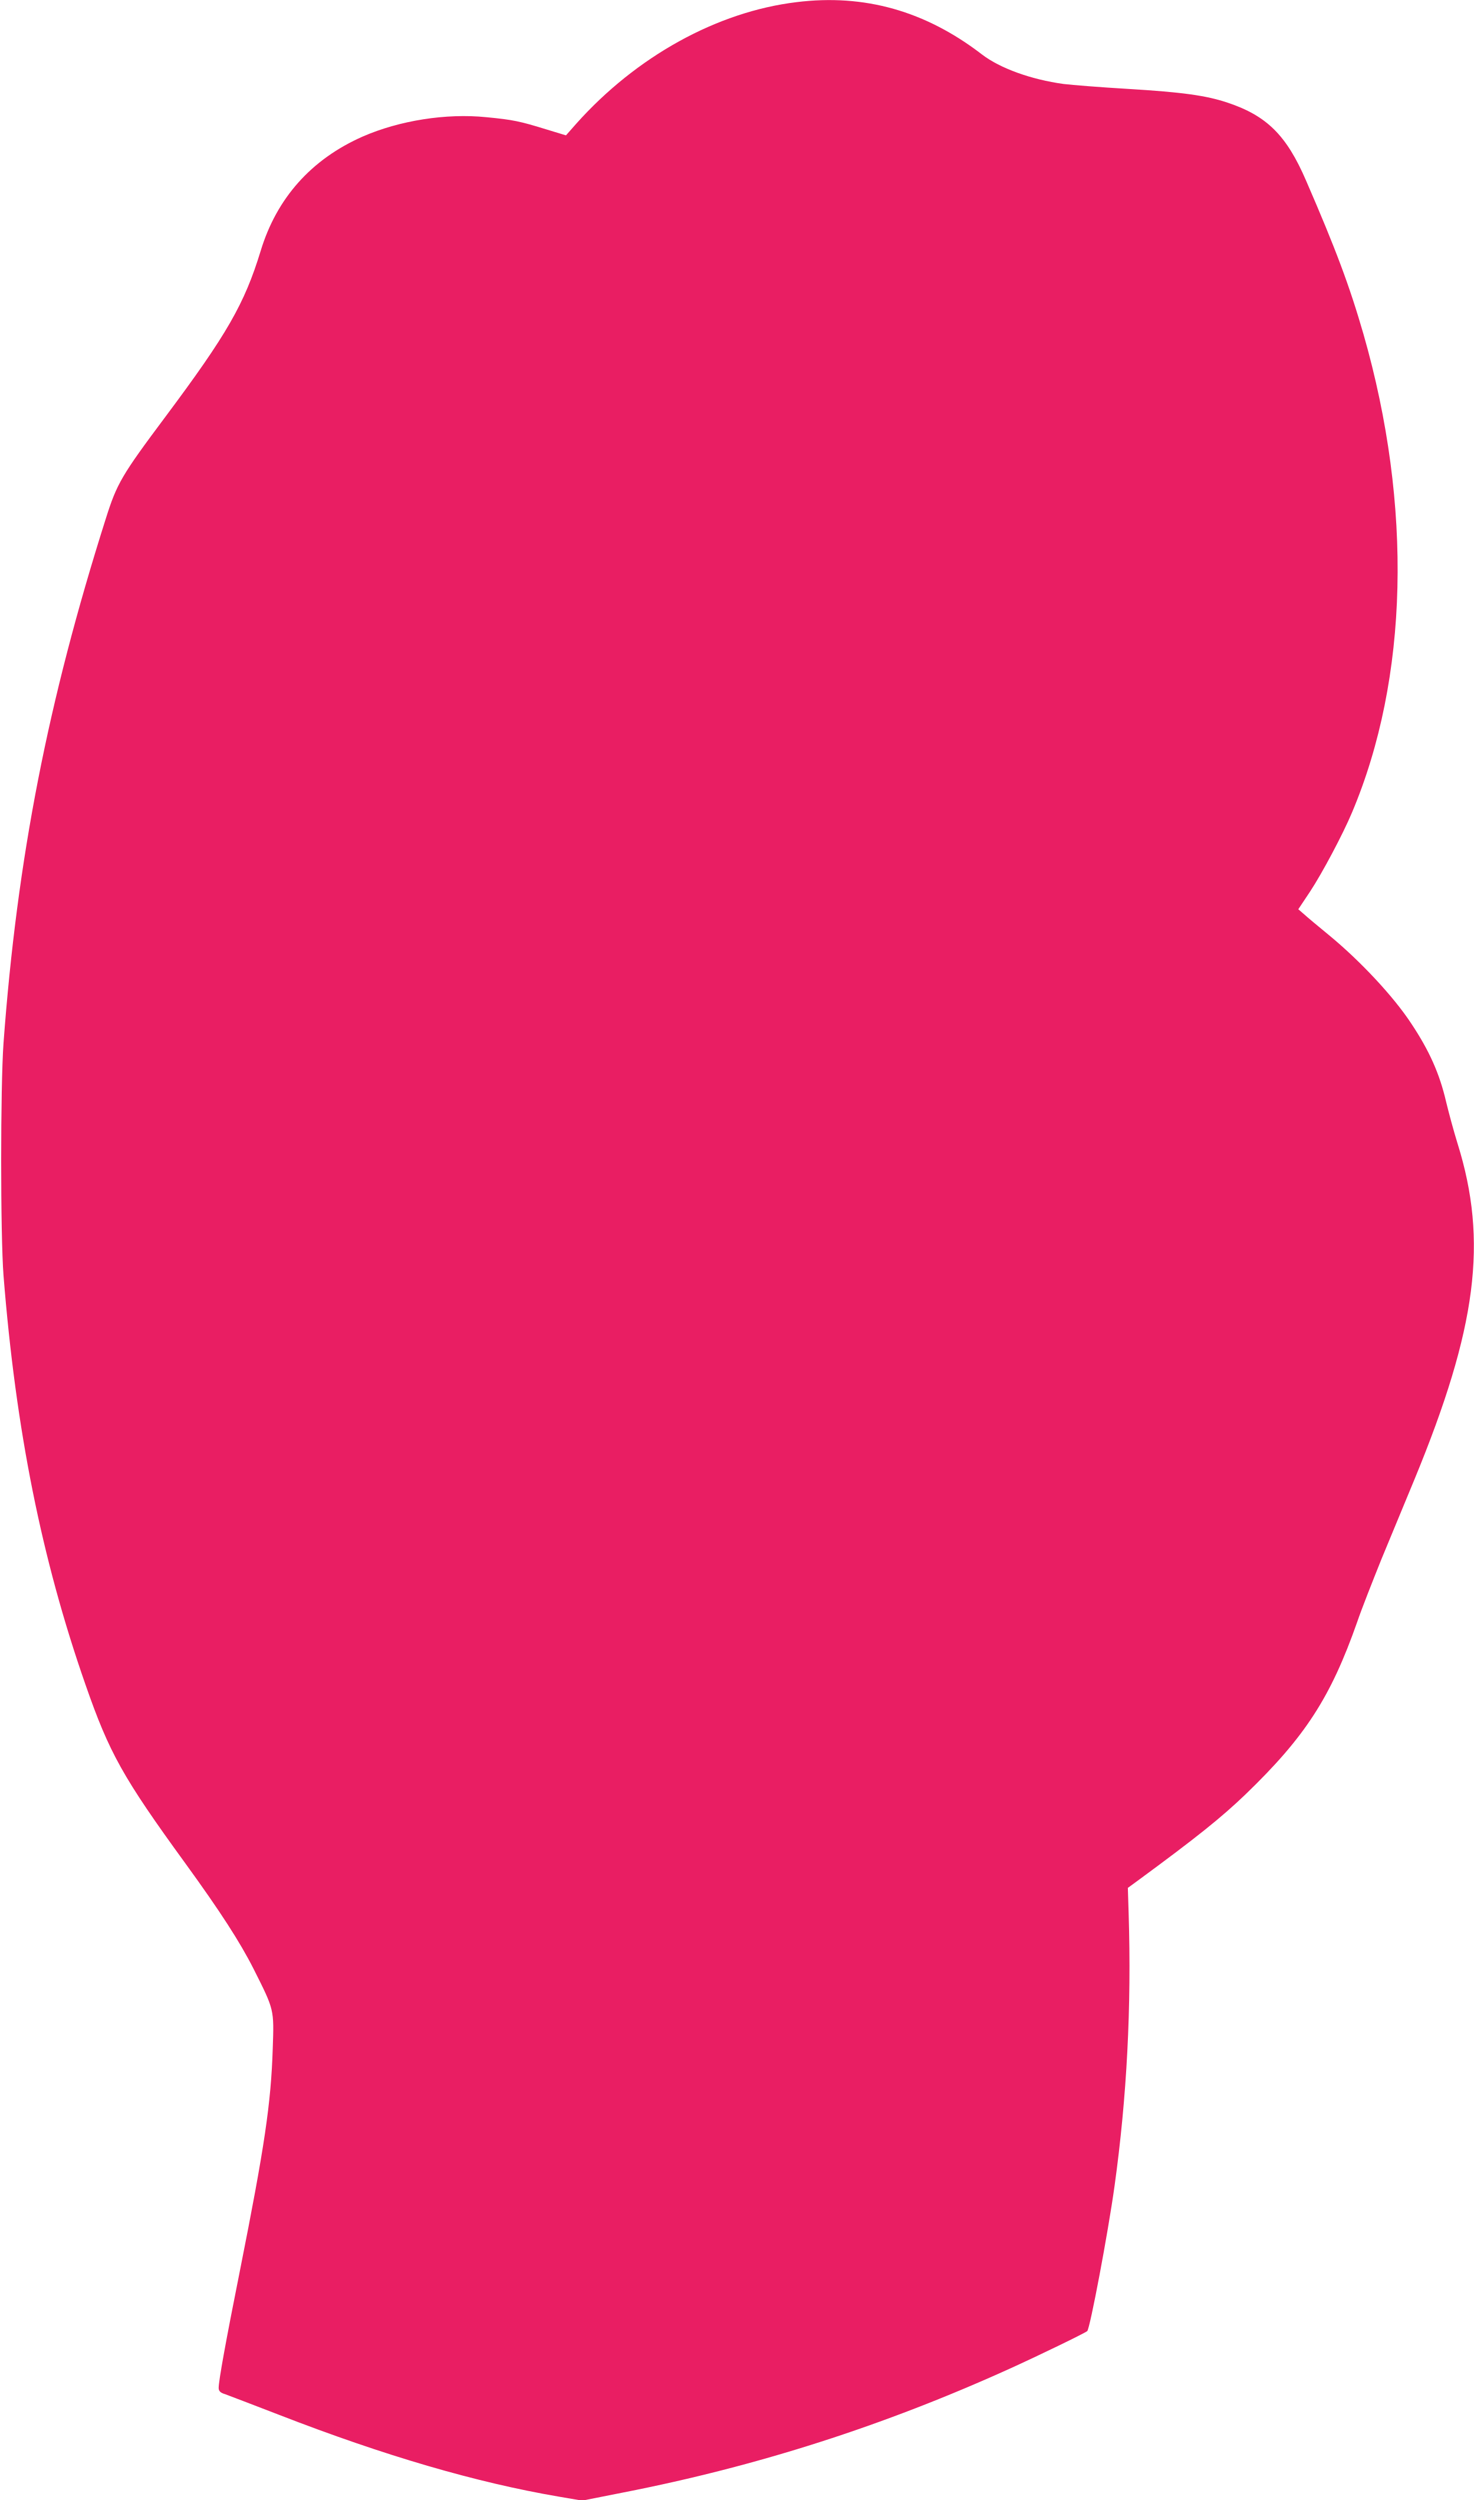 <?xml version="1.0" standalone="no"?>
<!DOCTYPE svg PUBLIC "-//W3C//DTD SVG 20010904//EN"
 "http://www.w3.org/TR/2001/REC-SVG-20010904/DTD/svg10.dtd">
<svg version="1.0" xmlns="http://www.w3.org/2000/svg"
 width="755pt" height="1280pt" viewBox="0 0 755 1280"
 preserveAspectRatio="xMidYMid meet">
<g transform="translate(0,1280) scale(0.1,-0.1)"
fill="#e91e63" stroke="none">
<path d="M4080 12789 c-407 -49 -821 -278 -1129 -623 l-52 -59 -102 31 c-133
41 -169 49 -306 62 -206 21 -445 -17 -633 -99 -263 -116 -441 -315 -523 -586
-83 -271 -172 -426 -488 -849 -225 -301 -248 -341 -305 -521 -297 -936 -454
-1738 -524 -2685 -16 -225 -16 -981 0 -1190 63 -792 195 -1451 420 -2095 122
-350 191 -474 511 -914 180 -248 280 -403 350 -541 106 -211 105 -205 98 -408
-9 -282 -42 -502 -167 -1131 -73 -365 -110 -569 -110 -606 0 -16 9 -25 33 -32
17 -6 142 -54 277 -106 541 -210 1009 -346 1429 -418 l123 -21 212 42 c690
135 1334 342 1979 634 150 68 385 182 396 192 14 13 106 499 140 744 63 454
87 914 72 1395 l-4 130 48 35 c305 224 431 325 555 444 305 294 436 496 572
883 22 65 79 209 124 321 46 111 122 295 169 408 320 776 377 1219 221 1719
-19 61 -45 157 -59 215 -33 142 -85 260 -179 401 -90 137 -259 318 -419 450
-56 46 -115 95 -130 109 l-29 25 60 90 c62 94 168 293 215 405 290 686 311
1570 59 2449 -71 246 -142 436 -294 786 -100 232 -201 332 -401 399 -110 37
-231 54 -514 71 -137 8 -285 20 -327 25 -167 23 -325 80 -418 151 -290 223
-602 311 -950 268z"/>
</g>
</svg>
